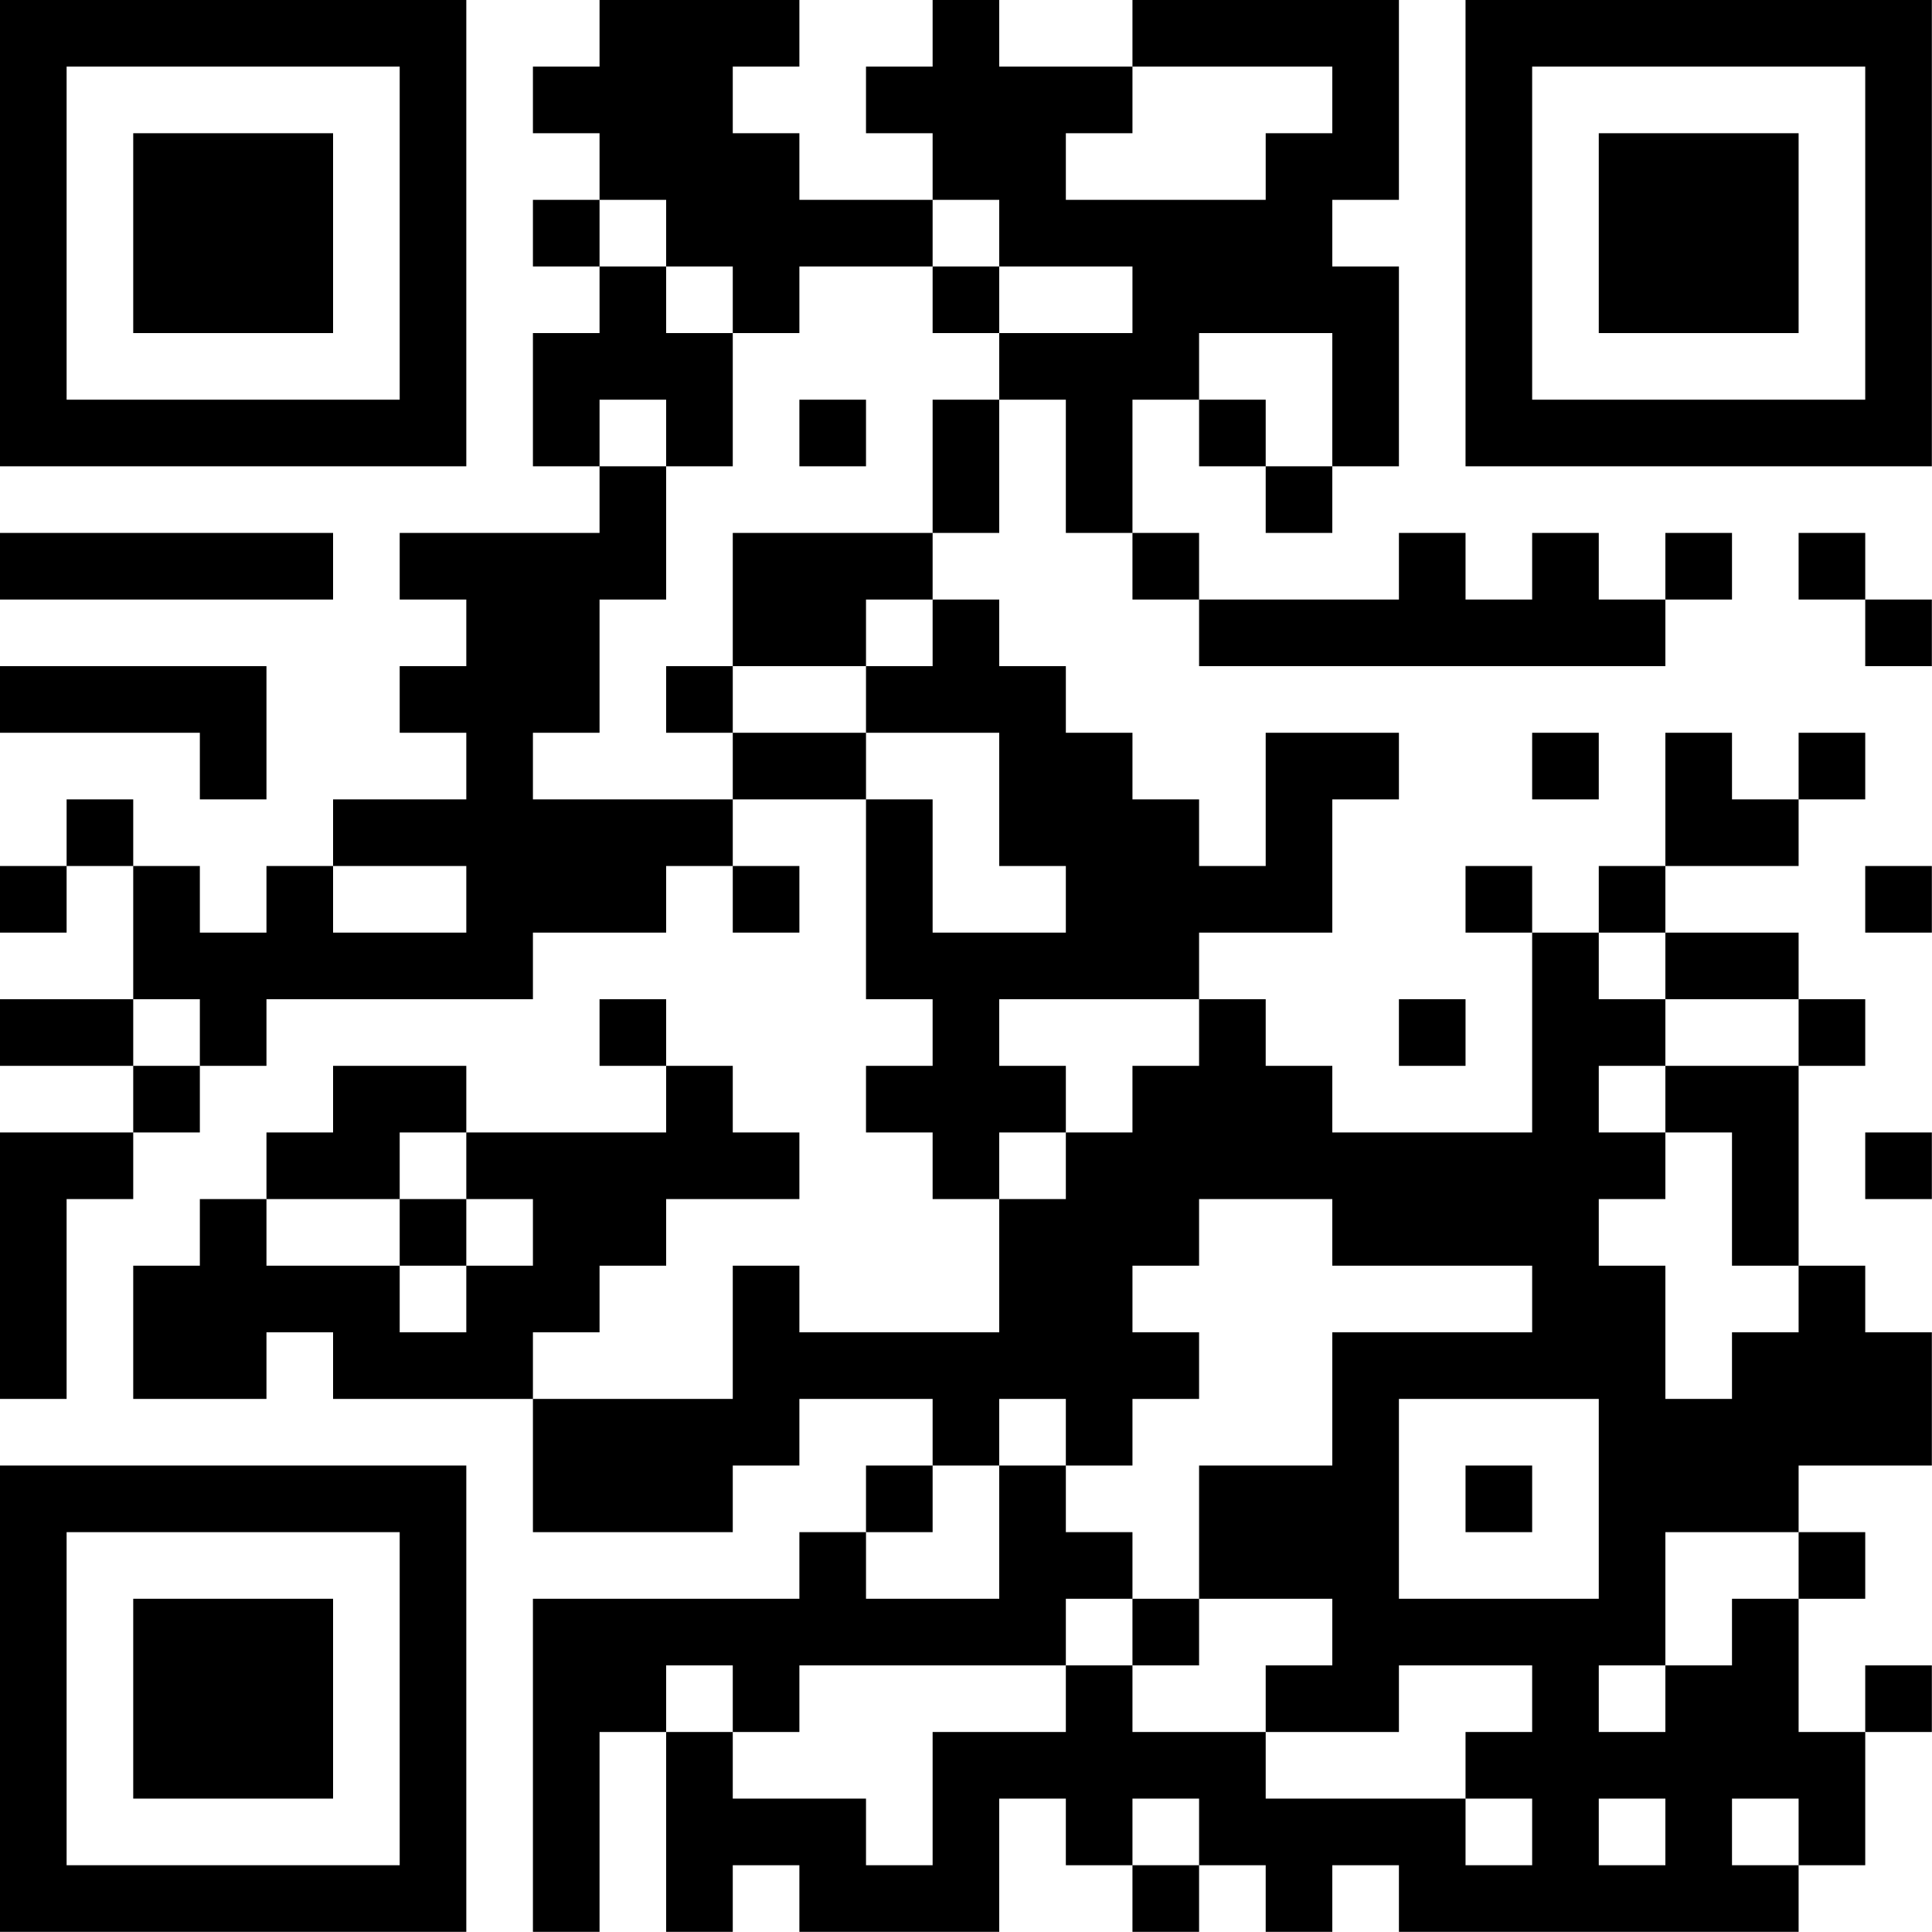 <?xml version="1.0" encoding="UTF-8"?>
<svg xmlns="http://www.w3.org/2000/svg" version="1.1" width="100" height="100" viewBox="0 0 100 100"><rect x="0" y="0" width="100" height="100" fill="#ffffff"/><g transform="scale(3.448)"><g transform="translate(0,0)"><path fill-rule="evenodd" d="M9 0L9 1L8 1L8 2L9 2L9 3L8 3L8 4L9 4L9 5L8 5L8 7L9 7L9 8L6 8L6 9L7 9L7 10L6 10L6 11L7 11L7 12L5 12L5 13L4 13L4 14L3 14L3 13L2 13L2 12L1 12L1 13L0 13L0 14L1 14L1 13L2 13L2 15L0 15L0 16L2 16L2 17L0 17L0 21L1 21L1 18L2 18L2 17L3 17L3 16L4 16L4 15L8 15L8 14L10 14L10 13L11 13L11 14L12 14L12 13L11 13L11 12L13 12L13 15L14 15L14 16L13 16L13 17L14 17L14 18L15 18L15 20L12 20L12 19L11 19L11 21L8 21L8 20L9 20L9 19L10 19L10 18L12 18L12 17L11 17L11 16L10 16L10 15L9 15L9 16L10 16L10 17L7 17L7 16L5 16L5 17L4 17L4 18L3 18L3 19L2 19L2 21L4 21L4 20L5 20L5 21L8 21L8 23L11 23L11 22L12 22L12 21L14 21L14 22L13 22L13 23L12 23L12 24L8 24L8 29L9 29L9 26L10 26L10 29L11 29L11 28L12 28L12 29L15 29L15 27L16 27L16 28L17 28L17 29L18 29L18 28L19 28L19 29L20 29L20 28L21 28L21 29L27 29L27 28L28 28L28 26L29 26L29 25L28 25L28 26L27 26L27 24L28 24L28 23L27 23L27 22L29 22L29 20L28 20L28 19L27 19L27 16L28 16L28 15L27 15L27 14L25 14L25 13L27 13L27 12L28 12L28 11L27 11L27 12L26 12L26 11L25 11L25 13L24 13L24 14L23 14L23 13L22 13L22 14L23 14L23 17L20 17L20 16L19 16L19 15L18 15L18 14L20 14L20 12L21 12L21 11L19 11L19 13L18 13L18 12L17 12L17 11L16 11L16 10L15 10L15 9L14 9L14 8L15 8L15 6L16 6L16 8L17 8L17 9L18 9L18 10L25 10L25 9L26 9L26 8L25 8L25 9L24 9L24 8L23 8L23 9L22 9L22 8L21 8L21 9L18 9L18 8L17 8L17 6L18 6L18 7L19 7L19 8L20 8L20 7L21 7L21 4L20 4L20 3L21 3L21 0L17 0L17 1L15 1L15 0L14 0L14 1L13 1L13 2L14 2L14 3L12 3L12 2L11 2L11 1L12 1L12 0ZM17 1L17 2L16 2L16 3L19 3L19 2L20 2L20 1ZM9 3L9 4L10 4L10 5L11 5L11 7L10 7L10 6L9 6L9 7L10 7L10 9L9 9L9 11L8 11L8 12L11 12L11 11L13 11L13 12L14 12L14 14L16 14L16 13L15 13L15 11L13 11L13 10L14 10L14 9L13 9L13 10L11 10L11 8L14 8L14 6L15 6L15 5L17 5L17 4L15 4L15 3L14 3L14 4L12 4L12 5L11 5L11 4L10 4L10 3ZM14 4L14 5L15 5L15 4ZM18 5L18 6L19 6L19 7L20 7L20 5ZM12 6L12 7L13 7L13 6ZM0 8L0 9L5 9L5 8ZM27 8L27 9L28 9L28 10L29 10L29 9L28 9L28 8ZM0 10L0 11L3 11L3 12L4 12L4 10ZM10 10L10 11L11 11L11 10ZM23 11L23 12L24 12L24 11ZM5 13L5 14L7 14L7 13ZM28 13L28 14L29 14L29 13ZM24 14L24 15L25 15L25 16L24 16L24 17L25 17L25 18L24 18L24 19L25 19L25 21L26 21L26 20L27 20L27 19L26 19L26 17L25 17L25 16L27 16L27 15L25 15L25 14ZM2 15L2 16L3 16L3 15ZM15 15L15 16L16 16L16 17L15 17L15 18L16 18L16 17L17 17L17 16L18 16L18 15ZM21 15L21 16L22 16L22 15ZM6 17L6 18L4 18L4 19L6 19L6 20L7 20L7 19L8 19L8 18L7 18L7 17ZM28 17L28 18L29 18L29 17ZM6 18L6 19L7 19L7 18ZM18 18L18 19L17 19L17 20L18 20L18 21L17 21L17 22L16 22L16 21L15 21L15 22L14 22L14 23L13 23L13 24L15 24L15 22L16 22L16 23L17 23L17 24L16 24L16 25L12 25L12 26L11 26L11 25L10 25L10 26L11 26L11 27L13 27L13 28L14 28L14 26L16 26L16 25L17 25L17 26L19 26L19 27L22 27L22 28L23 28L23 27L22 27L22 26L23 26L23 25L21 25L21 26L19 26L19 25L20 25L20 24L18 24L18 22L20 22L20 20L23 20L23 19L20 19L20 18ZM21 21L21 24L24 24L24 21ZM22 22L22 23L23 23L23 22ZM25 23L25 25L24 25L24 26L25 26L25 25L26 25L26 24L27 24L27 23ZM17 24L17 25L18 25L18 24ZM17 27L17 28L18 28L18 27ZM24 27L24 28L25 28L25 27ZM26 27L26 28L27 28L27 27ZM0 0L0 7L7 7L7 0ZM1 1L1 6L6 6L6 1ZM2 2L2 5L5 5L5 2ZM22 0L22 7L29 7L29 0ZM23 1L23 6L28 6L28 1ZM24 2L24 5L27 5L27 2ZM0 22L0 29L7 29L7 22ZM1 23L1 28L6 28L6 23ZM2 24L2 27L5 27L5 24Z" fill="#000000"/></g></g></svg>
